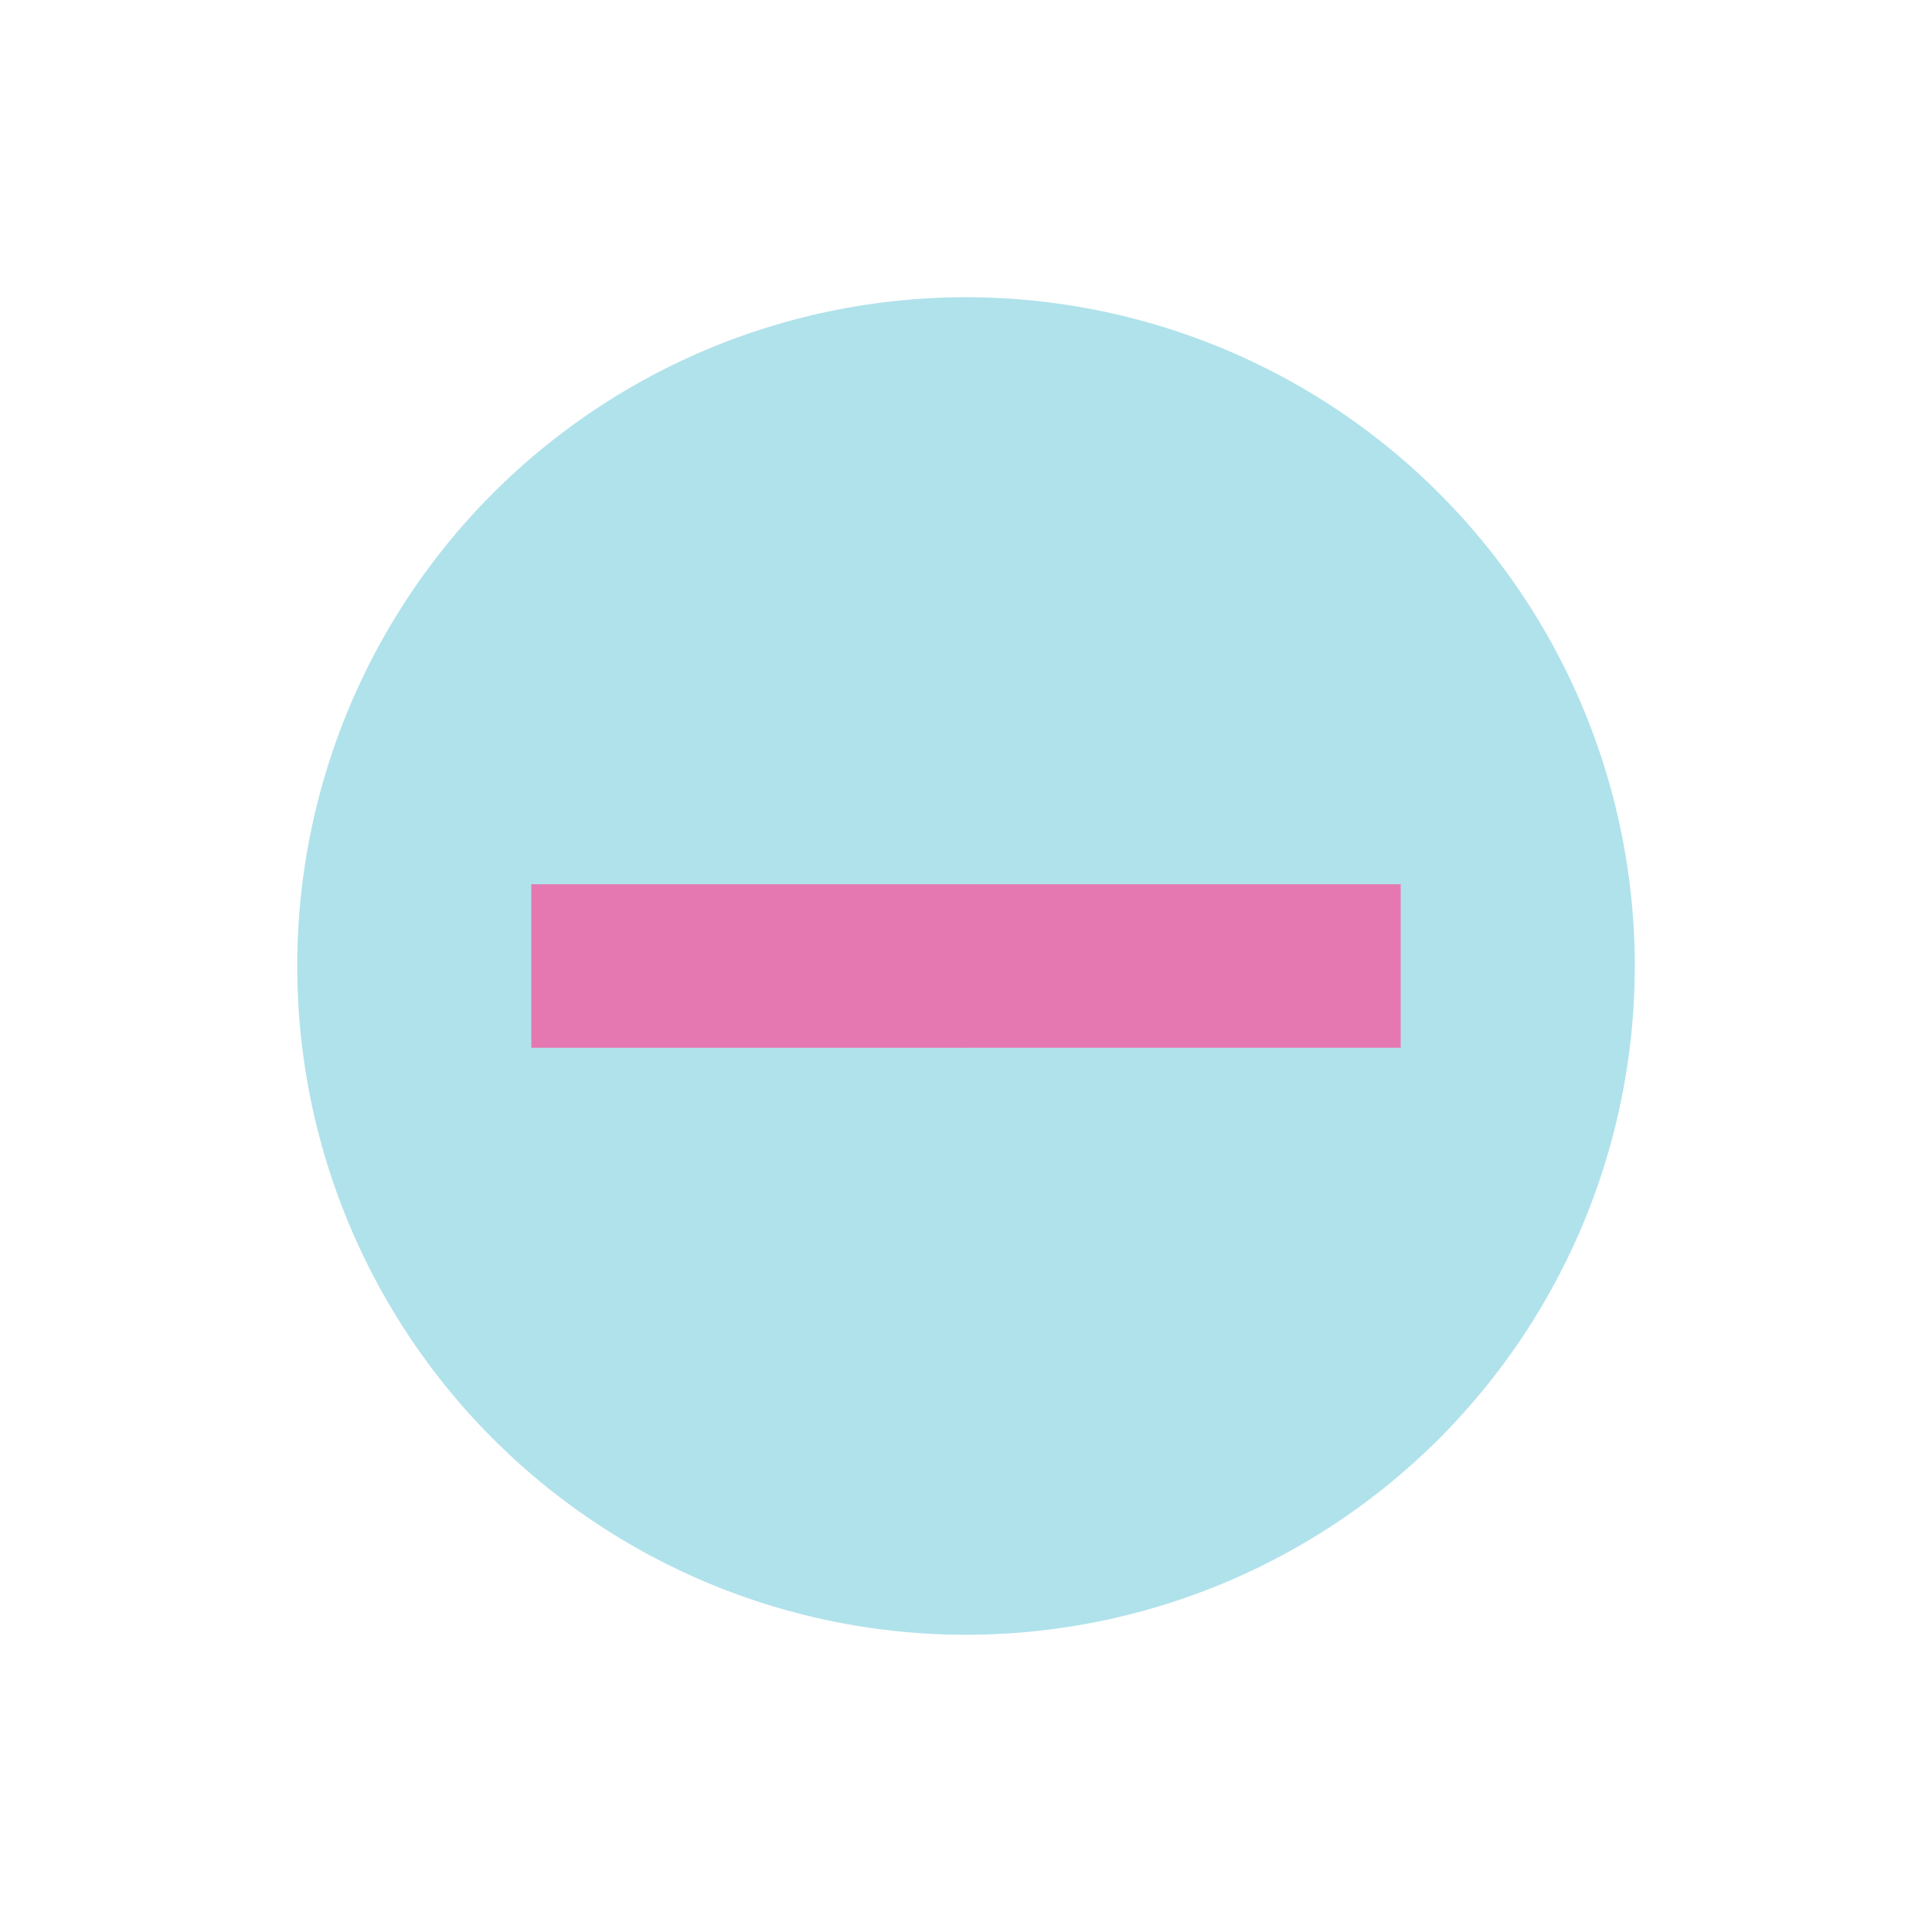 <svg width="52" height="52" fill="none" xmlns="http://www.w3.org/2000/svg">
  <g filter="url(#filter0_d)">
    <circle cx="26" cy="26" r="20" fill="#fff"  />
  </g>
  <path d="M40.5 26L26 44a18 18 0 010-36l14.5 18z" fill="#B0E2EB"/>
  <path d="M26 8a18 18 0 010 36V8z" fill="#B0E2EB"/>
  <path d="M14.3 28.2v-4.4H26l7.5 2.2-7.5 2.2H14.3z" fill="#E678B1"/>
  <path d="M37.7 23.8v4.4H26v-4.4h11.7z" fill="#E678B1"/>
  <defs>
    <filter id="filter0_d" x="0" y="0" width="52" height="52" filterUnits="userSpaceOnUse" color-interpolation-filters="sRGB">
      <feFlood flood-opacity="0" result="BackgroundImageFix"/>
      <feColorMatrix in="SourceAlpha" values="0 0 0 0 0 0 0 0 0 0 0 0 0 0 0 0 0 0 127 0" result="hardAlpha"/>
      <feOffset/>
      <feGaussianBlur stdDeviation="3"/>
      <feColorMatrix values="0 0 0 0 0 0 0 0 0 0 0 0 0 0 0 0 0 0 0.15 0"/>
      <feBlend in2="BackgroundImageFix" result="effect1_dropShadow"/>
      <feBlend in="SourceGraphic" in2="effect1_dropShadow" result="shape"/>
    </filter>
  </defs>
</svg>
